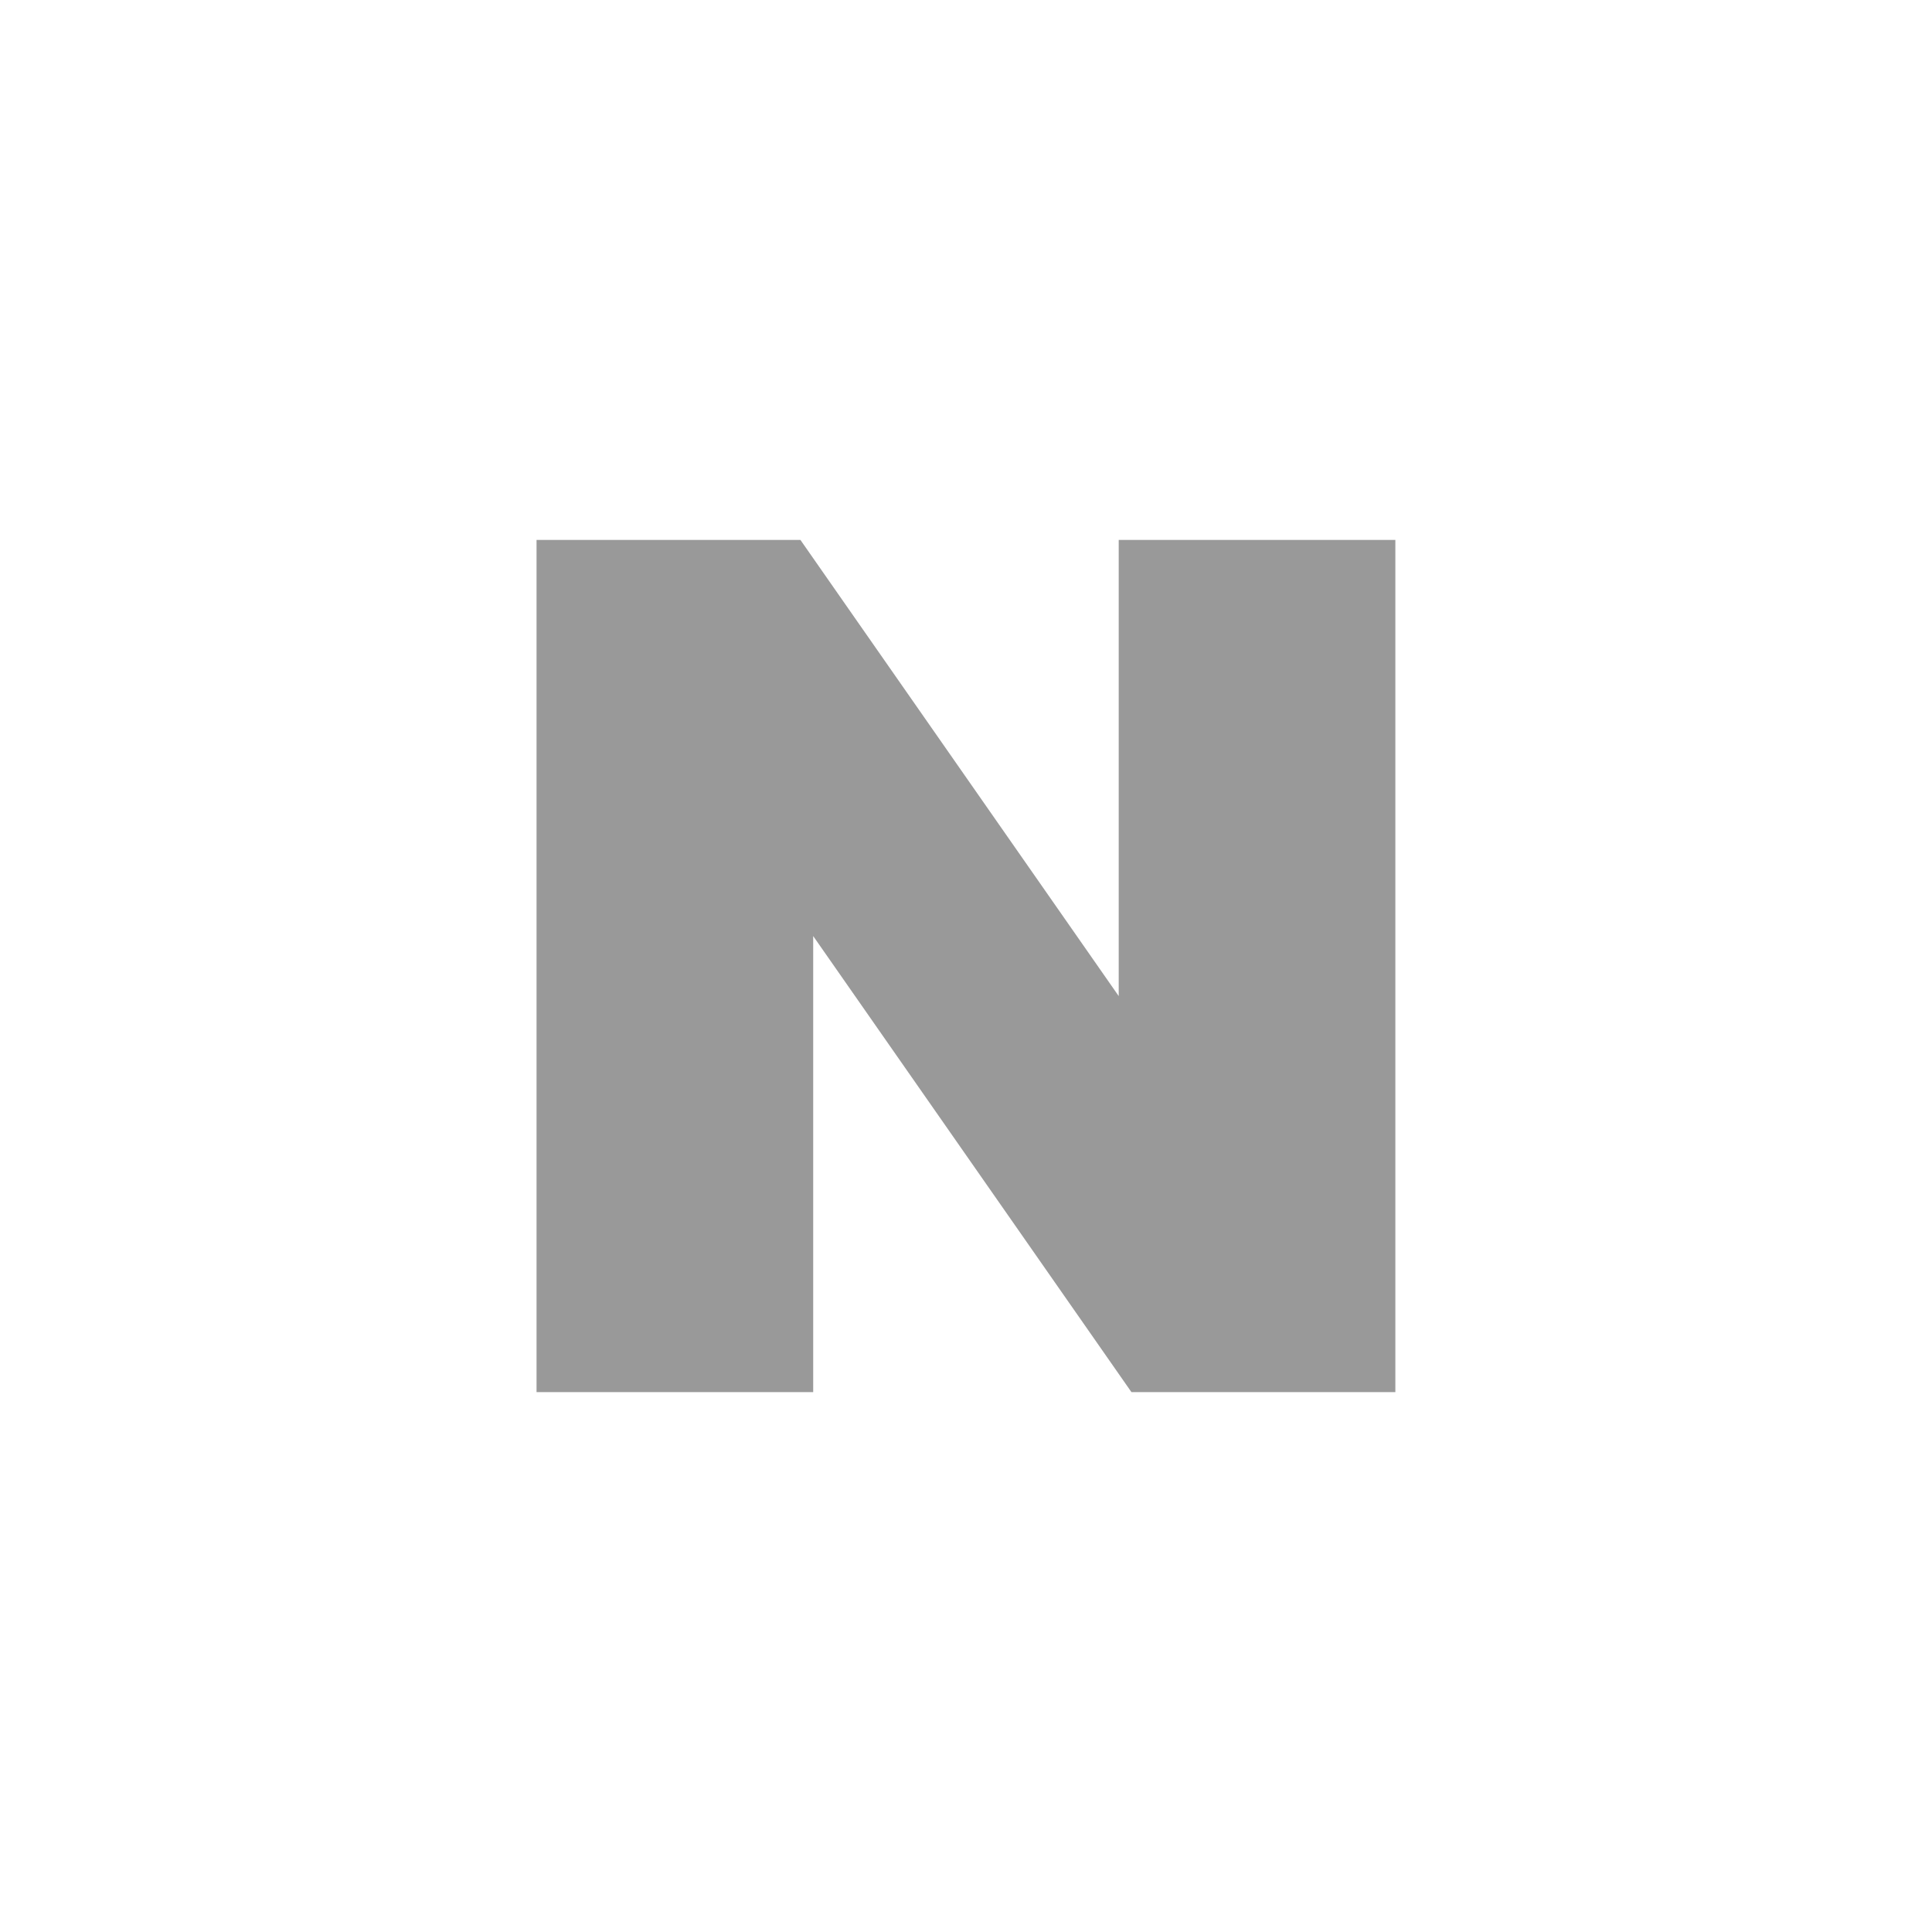 <svg width="42" height="42" viewBox="0 0 42 42" fill="none" xmlns="http://www.w3.org/2000/svg">
<path d="M24.32 11.738V21.654L17.401 11.738H11.664V30.264H17.678V20.349L24.597 30.264H30.334V11.738H24.32Z" fill="black" fill-opacity="0.4"/>
</svg>
